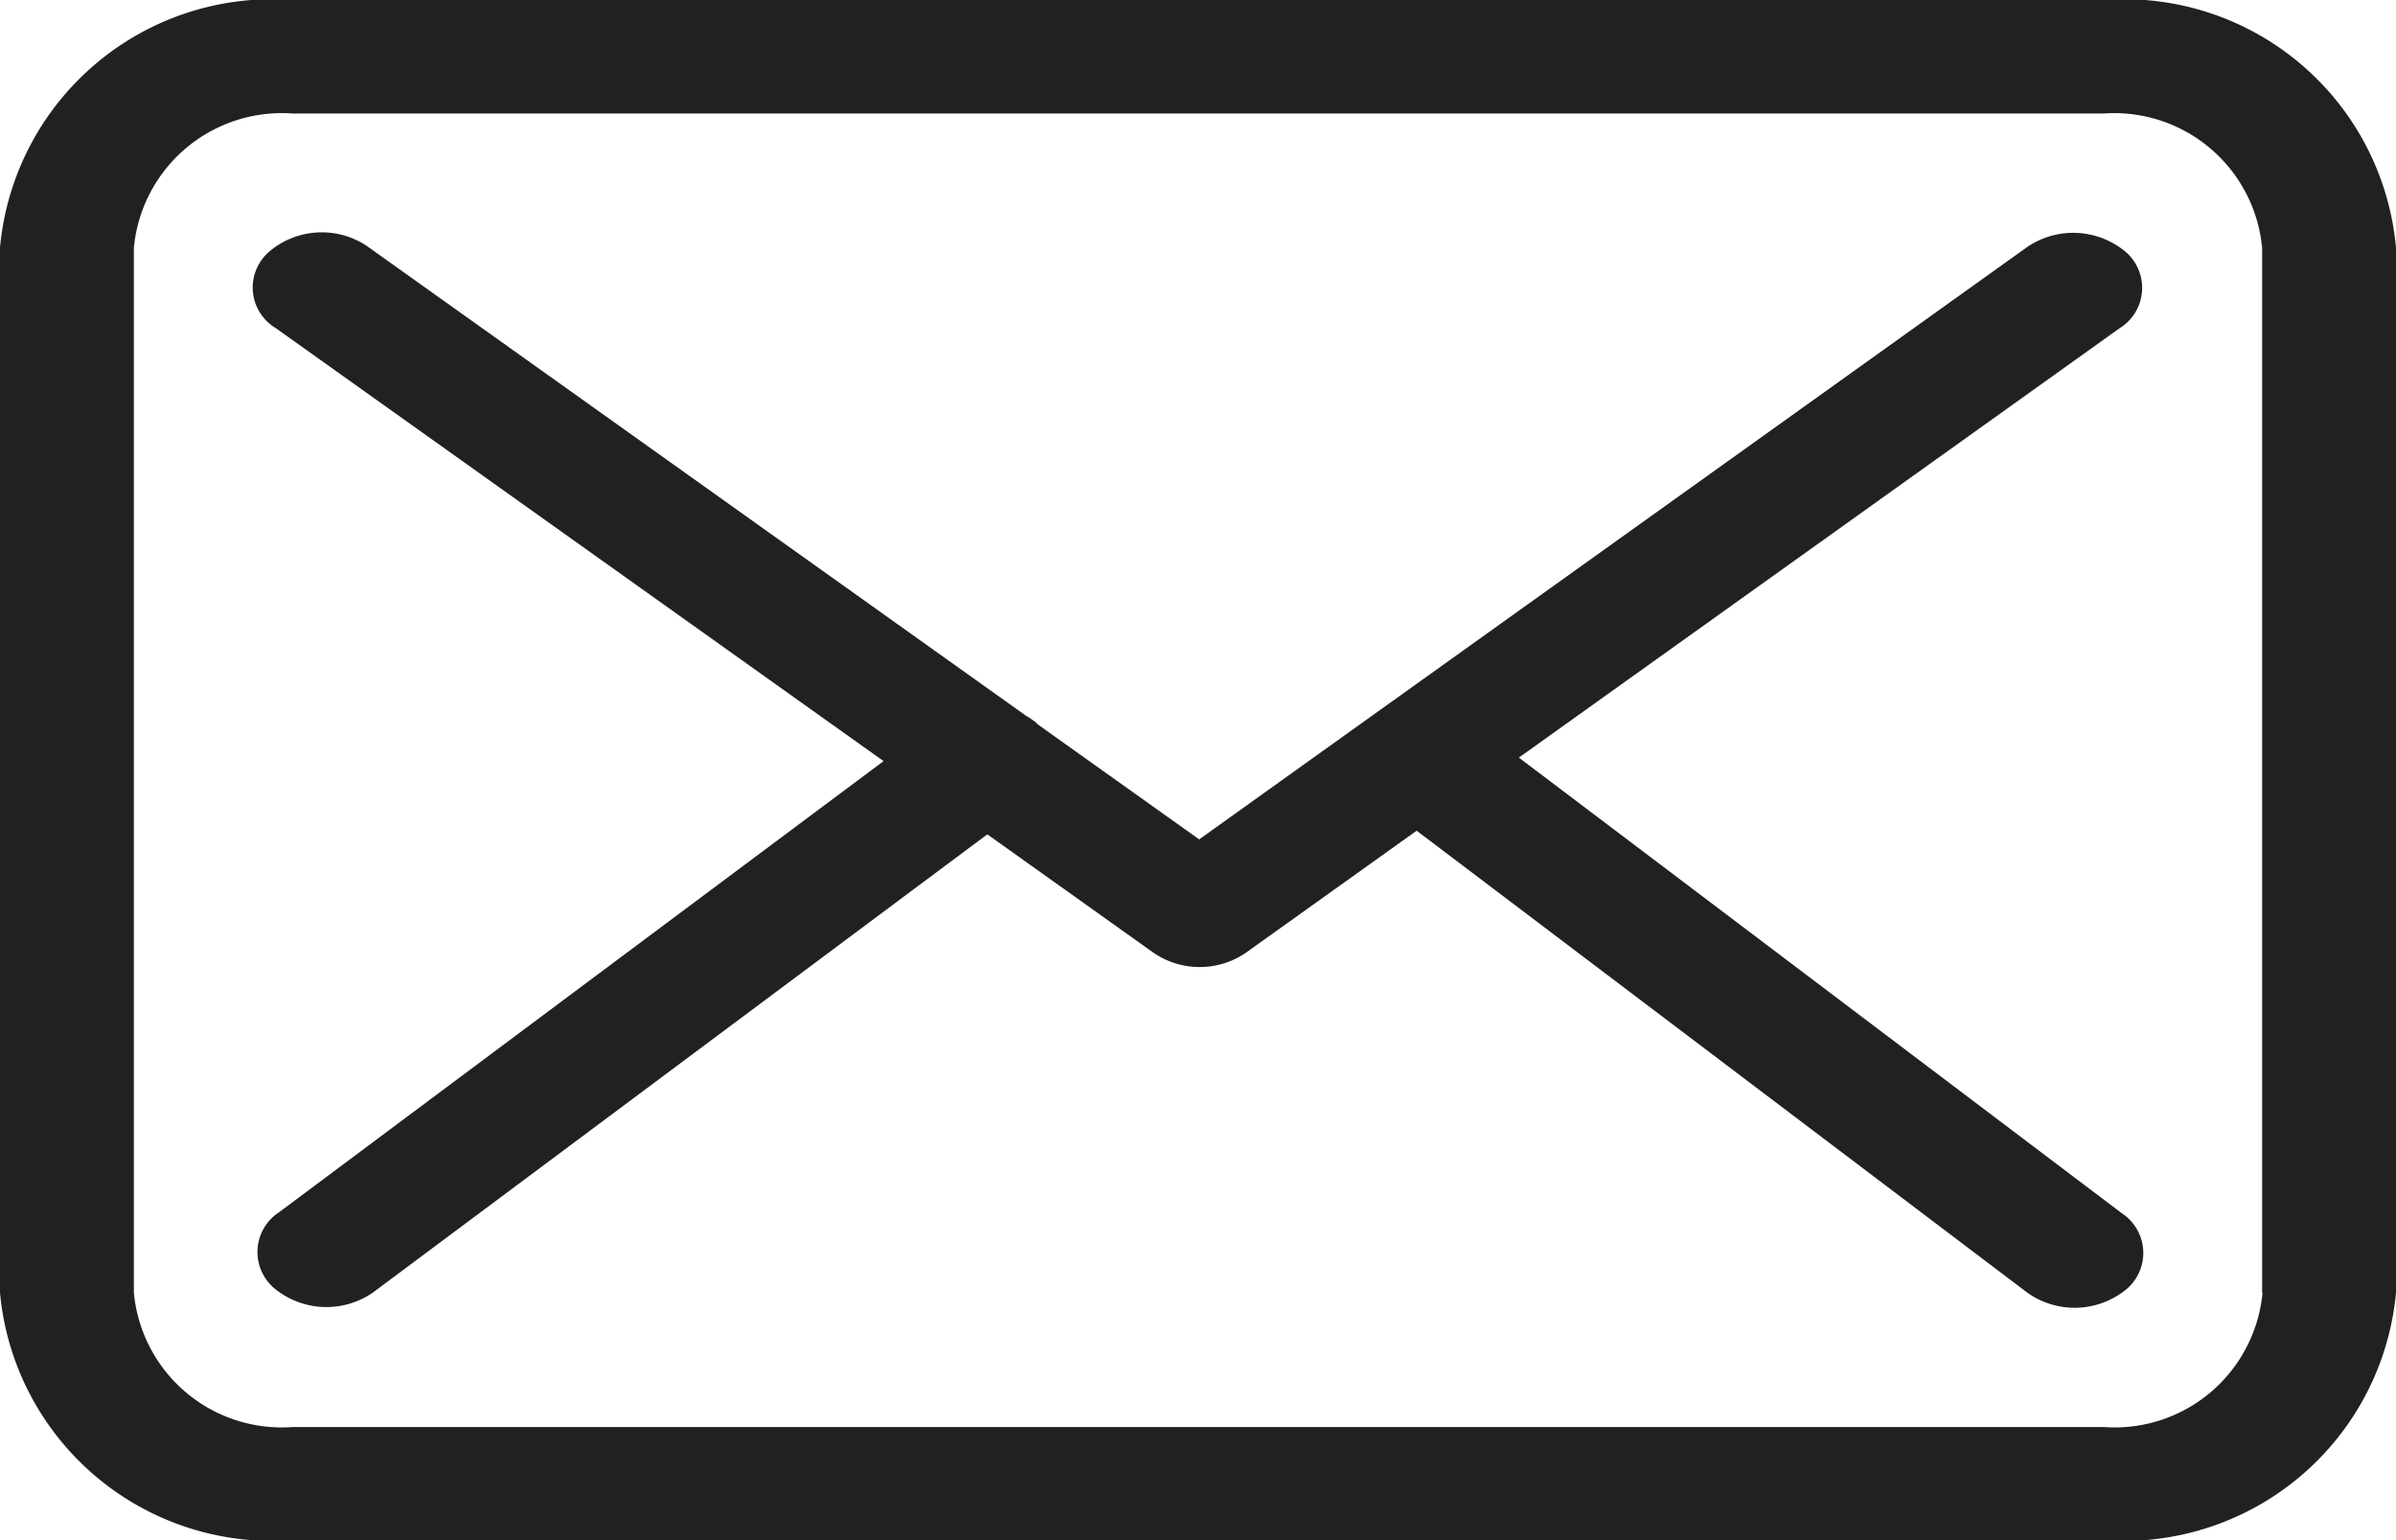 <svg id="icon-mail" xmlns="http://www.w3.org/2000/svg" width="17.111" height="11" viewBox="0 0 17.111 11">
  <path id="Path_5" data-name="Path 5" d="M15.022,57.75H2.092A1.952,1.952,0,0,0,0,59.518v7.465A1.952,1.952,0,0,0,2.092,68.75H15.019a1.952,1.952,0,0,0,2.092-1.768V59.521A1.949,1.949,0,0,0,15.022,57.75Zm1.136,9.232a1.061,1.061,0,0,1-1.136.96H2.092a1.061,1.061,0,0,1-1.136-.96V59.521a1.061,1.061,0,0,1,1.136-.96H15.019a1.061,1.061,0,0,1,1.136.96v7.462Z" transform="translate(0 -57.75)" fill="#212121"/>
  <path id="Path_6" data-name="Path 6" d="M64.79,112.653l4.289-3.066a.339.339,0,0,0,.036-.553.584.584,0,0,0-.693-.029l-5.915,4.232-1.154-.822s-.007-.006-.007-.009a.7.7,0,0,0-.08-.055l-4.7-3.35a.58.58,0,0,0-.693.032.338.338,0,0,0,.04.553l4.34,3.092L55.936,115.9a.339.339,0,0,0-.022.553.584.584,0,0,0,.693.02l4.387-3.272,1.19.848a.584.584,0,0,0,.653,0l1.223-.874,4.362,3.3a.583.583,0,0,0,.693-.014.339.339,0,0,0-.018-.553Z" transform="translate(-53.943 -107.242)" fill="#212121"/>
</svg>
